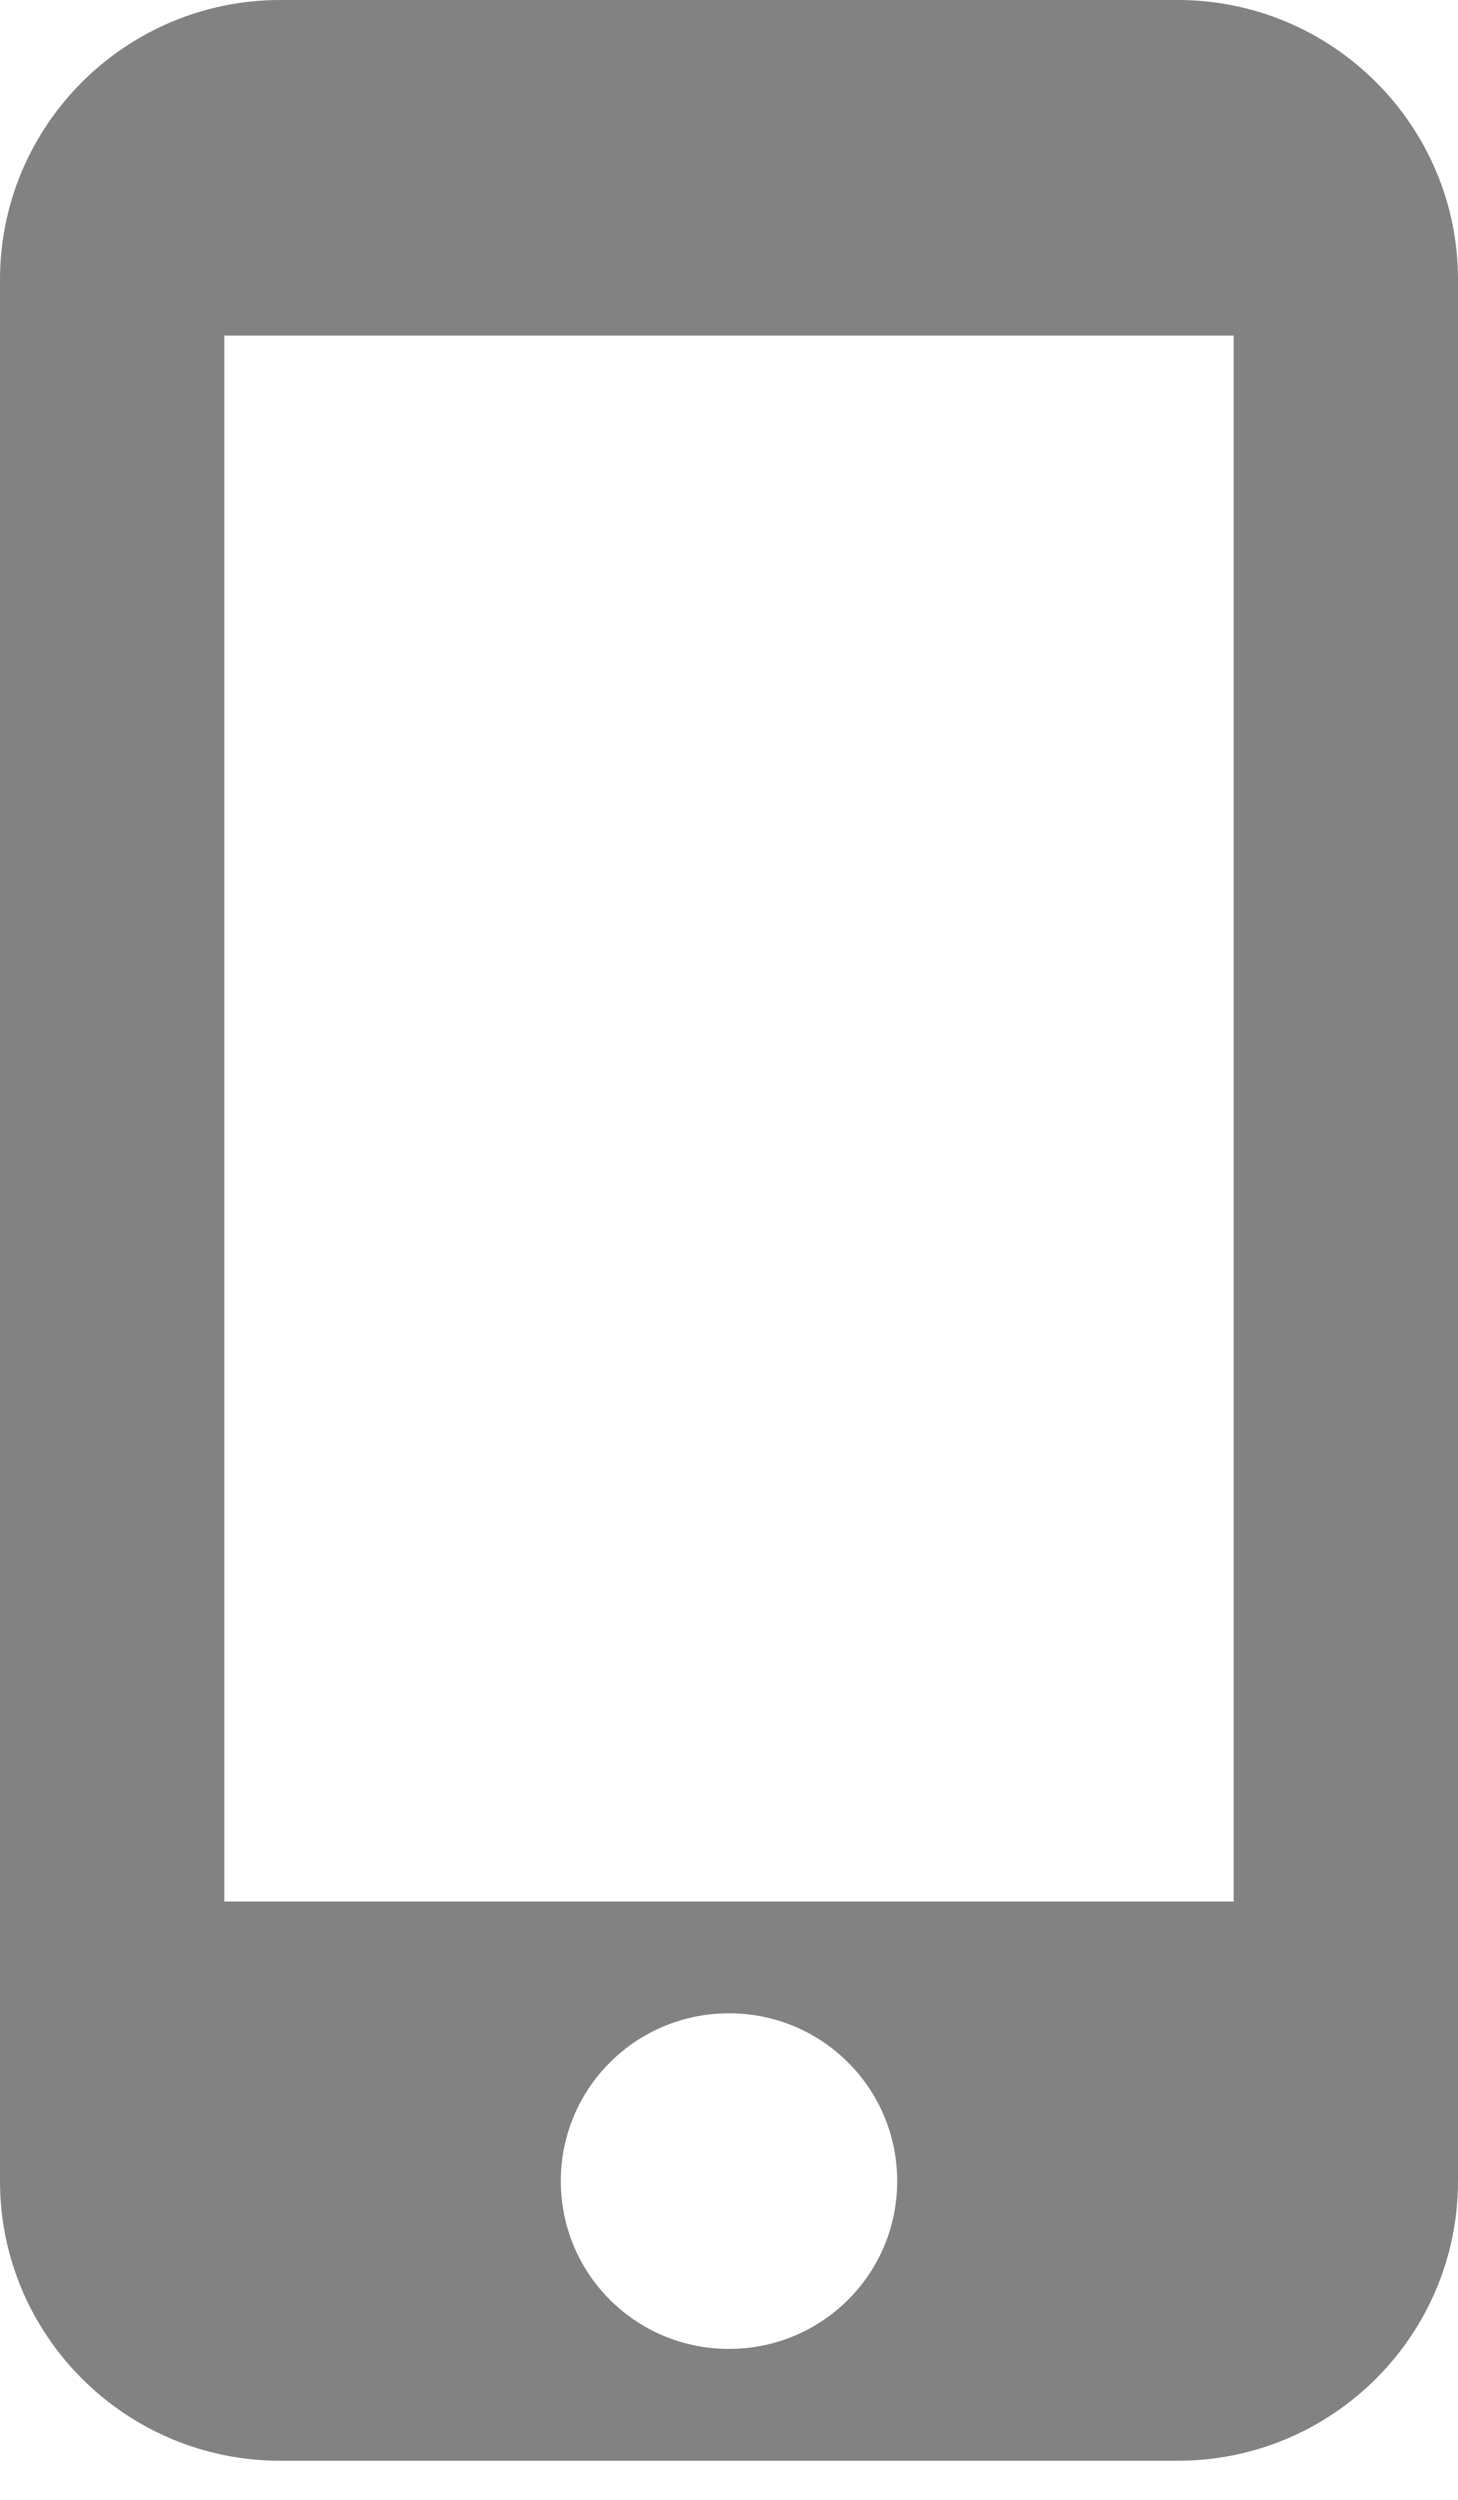 <svg width="14" height="24" viewBox="0 0 14 24" fill="none" xmlns="http://www.w3.org/2000/svg">
<path d="M11.308 0H2.692C1.206 0 0 1.203 0 2.685V20.94C0 22.422 1.206 23.625 2.692 23.625H11.308C12.794 23.625 14 22.422 14 20.94V2.685C14 1.203 12.794 0 11.308 0ZM7 22.551C6.106 22.551 5.385 21.832 5.385 20.94C5.385 20.049 6.106 19.329 7 19.329C7.894 19.329 8.615 20.049 8.615 20.94C8.615 21.832 7.894 22.551 7 22.551ZM11.846 18.256H2.154V3.222H11.846V18.256Z" fill="#828282"/>
</svg>
